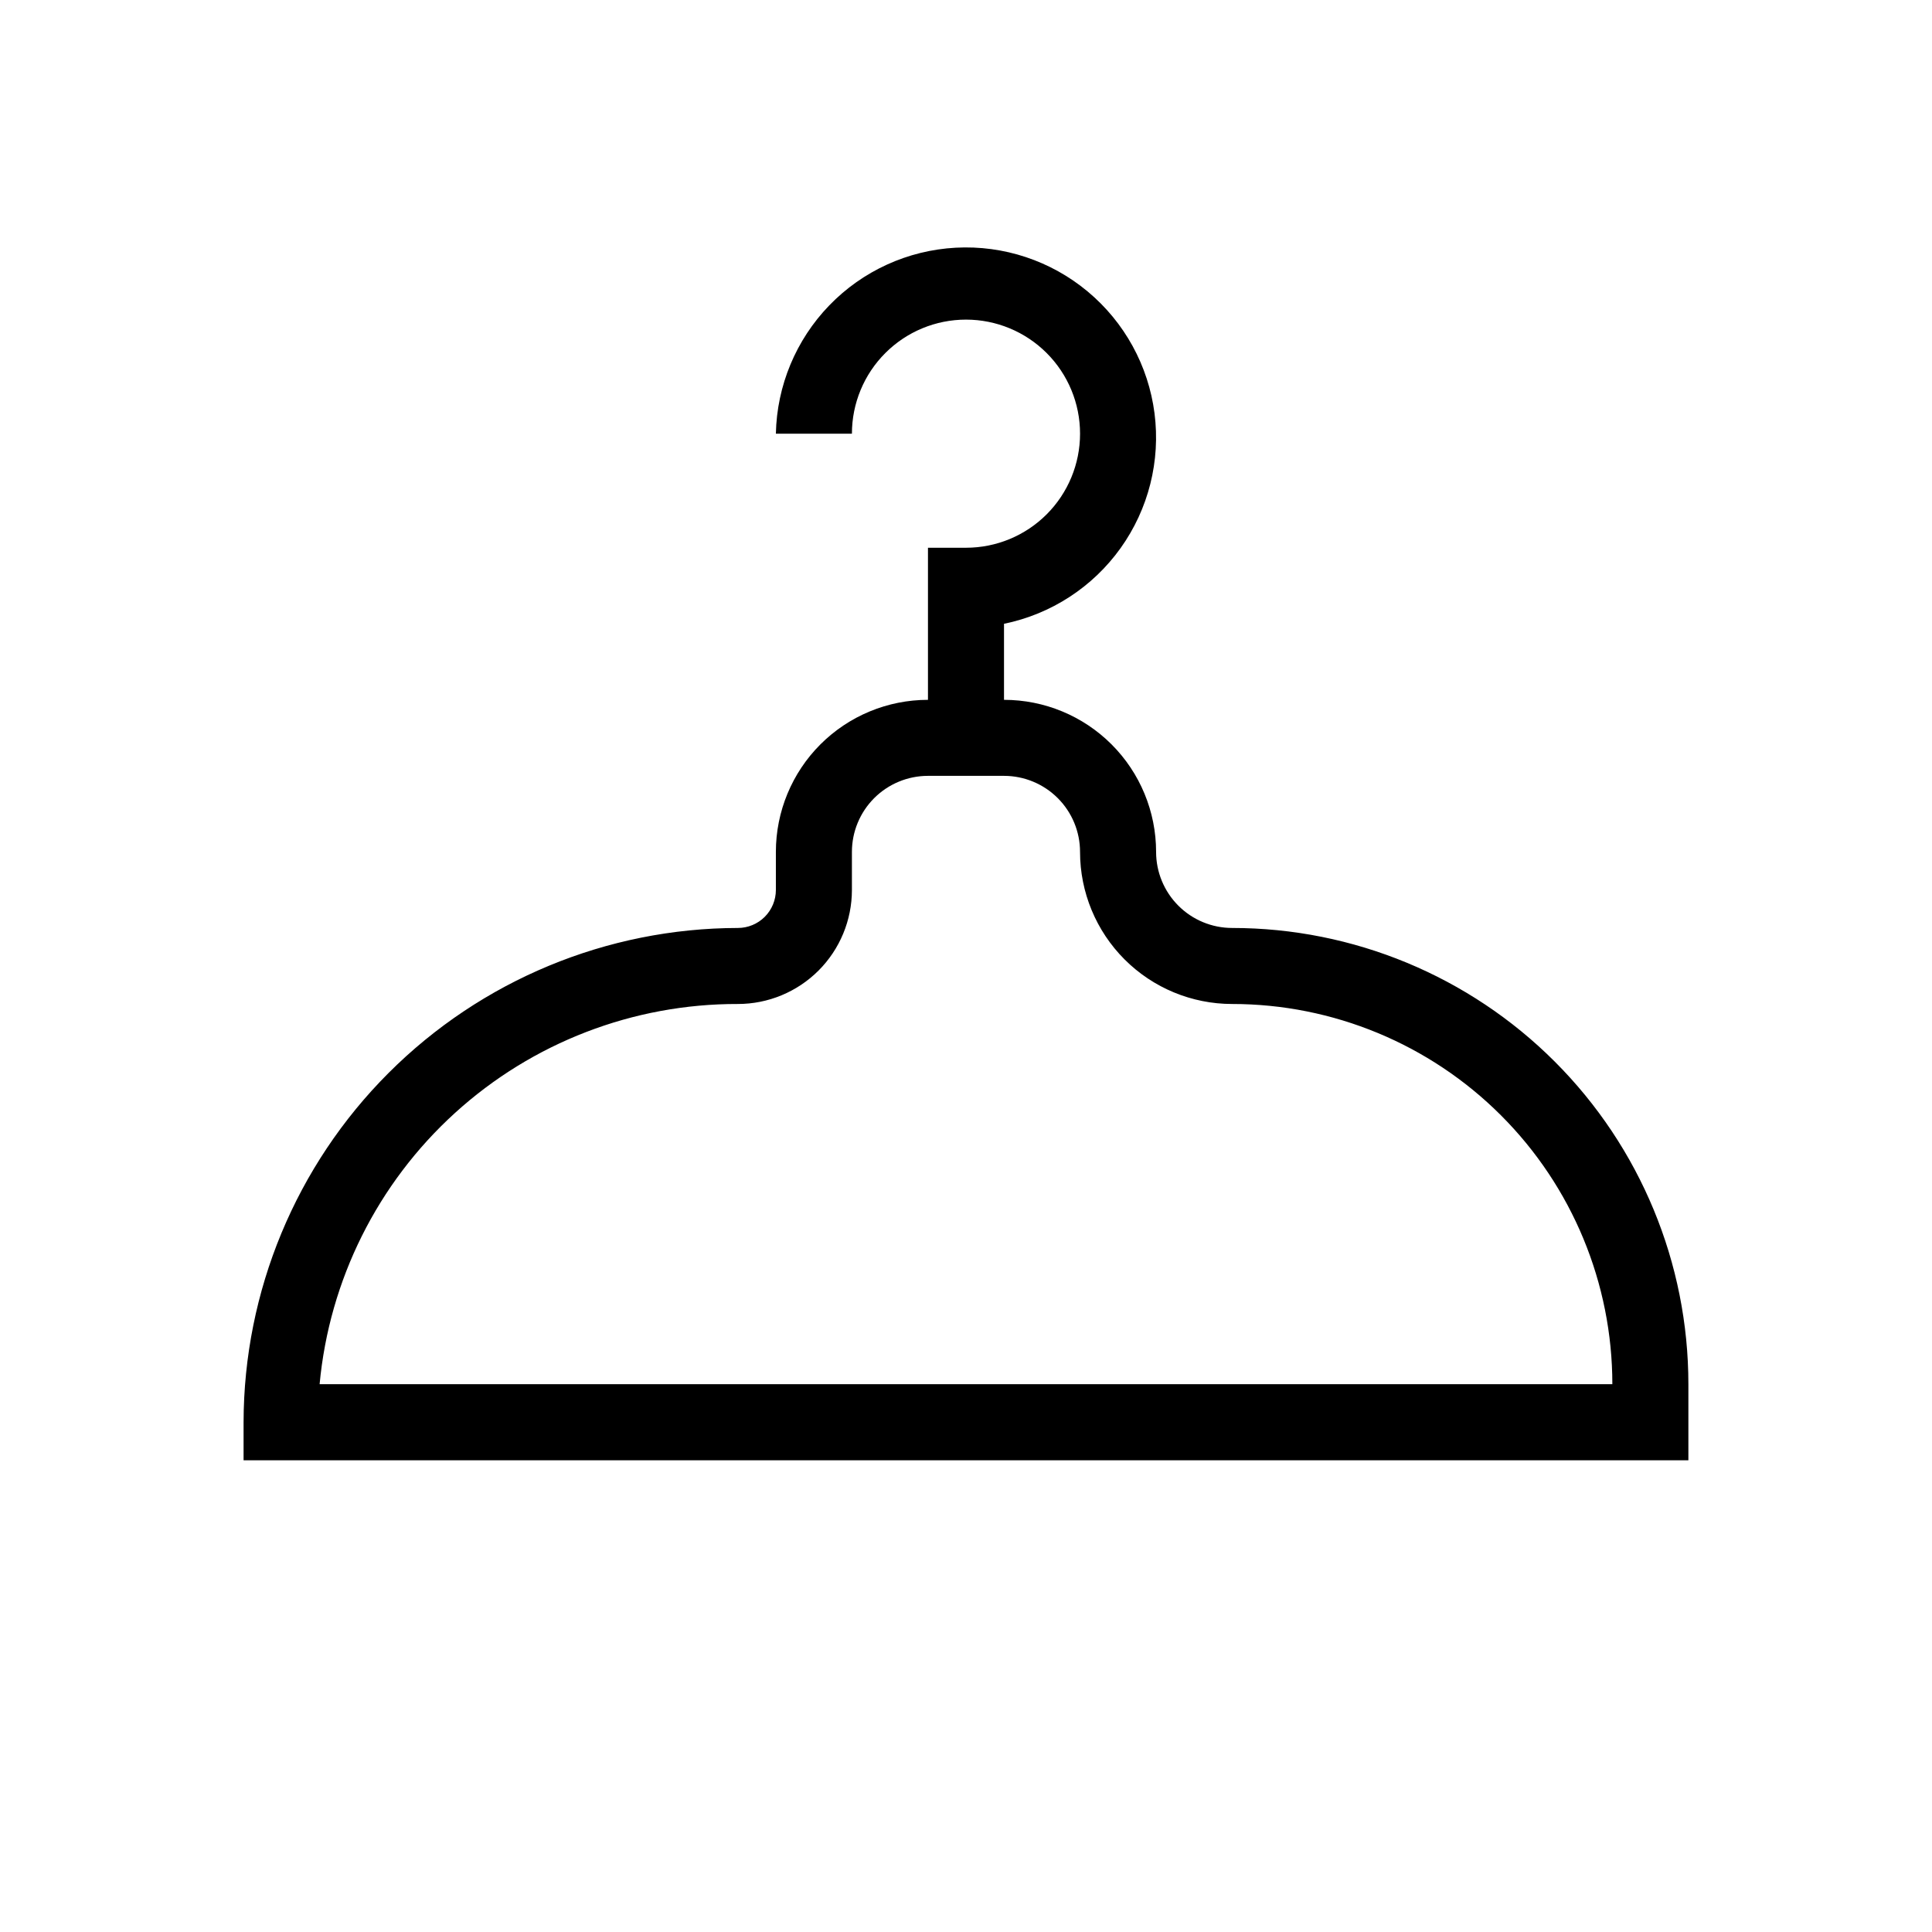 <?xml version="1.0" encoding="UTF-8"?>
<!-- Uploaded to: ICON Repo, www.svgrepo.com, Generator: ICON Repo Mixer Tools -->
<svg fill="#000000" width="800px" height="800px" version="1.1" viewBox="144 144 512 512" xmlns="http://www.w3.org/2000/svg">
 <path d="m470.53 389.92c-5.344 0-10.469-2.121-14.25-5.902-3.777-3.777-5.902-8.906-5.902-14.25 0-10.688-4.246-20.941-11.805-28.5-7.559-7.559-17.809-11.805-28.5-11.805v-20.152c12.461-2.547 23.496-9.711 30.895-20.055s10.609-23.105 8.992-35.719c-1.621-12.613-7.949-24.148-17.719-32.289-9.77-8.145-22.258-12.289-34.957-11.605-12.699 0.68-24.672 6.141-33.512 15.285-8.84 9.141-13.898 21.289-14.156 34.004h20.152c0-8.02 3.184-15.707 8.855-21.375 5.668-5.672 13.355-8.855 21.375-8.855 8.016 0 15.703 3.184 21.375 8.855 5.668 5.668 8.852 13.355 8.852 21.375 0 8.016-3.184 15.703-8.852 21.375-5.672 5.668-13.359 8.852-21.375 8.852h-10.078v40.305c-10.688 0-20.941 4.246-28.5 11.805-7.559 7.559-11.805 17.812-11.805 28.5v10.078c0 2.672-1.062 5.234-2.949 7.125-1.891 1.887-4.453 2.949-7.125 2.949-34.727 0.055-68.012 13.871-92.566 38.426-24.555 24.555-38.371 57.84-38.426 92.566v10.074h382.89v-20.152c0-32.066-12.738-62.824-35.414-85.5-22.676-22.676-53.43-35.414-85.5-35.414zm-241.83 120.91c2.566-27.598 15.359-53.238 35.871-71.883 20.508-18.648 47.25-28.945 74.969-28.879 8.016 0 15.703-3.184 21.375-8.852 5.668-5.672 8.852-13.359 8.852-21.375v-10.078c0-5.344 2.125-10.469 5.902-14.25 3.781-3.777 8.906-5.902 14.25-5.902h20.152c5.344 0 10.473 2.125 14.25 5.902 3.781 3.781 5.902 8.906 5.902 14.25 0 10.691 4.246 20.941 11.805 28.5 7.559 7.559 17.812 11.805 28.5 11.805 26.723 0 52.352 10.617 71.25 29.512 18.898 18.898 29.512 44.527 29.512 71.25z"/>
</svg>